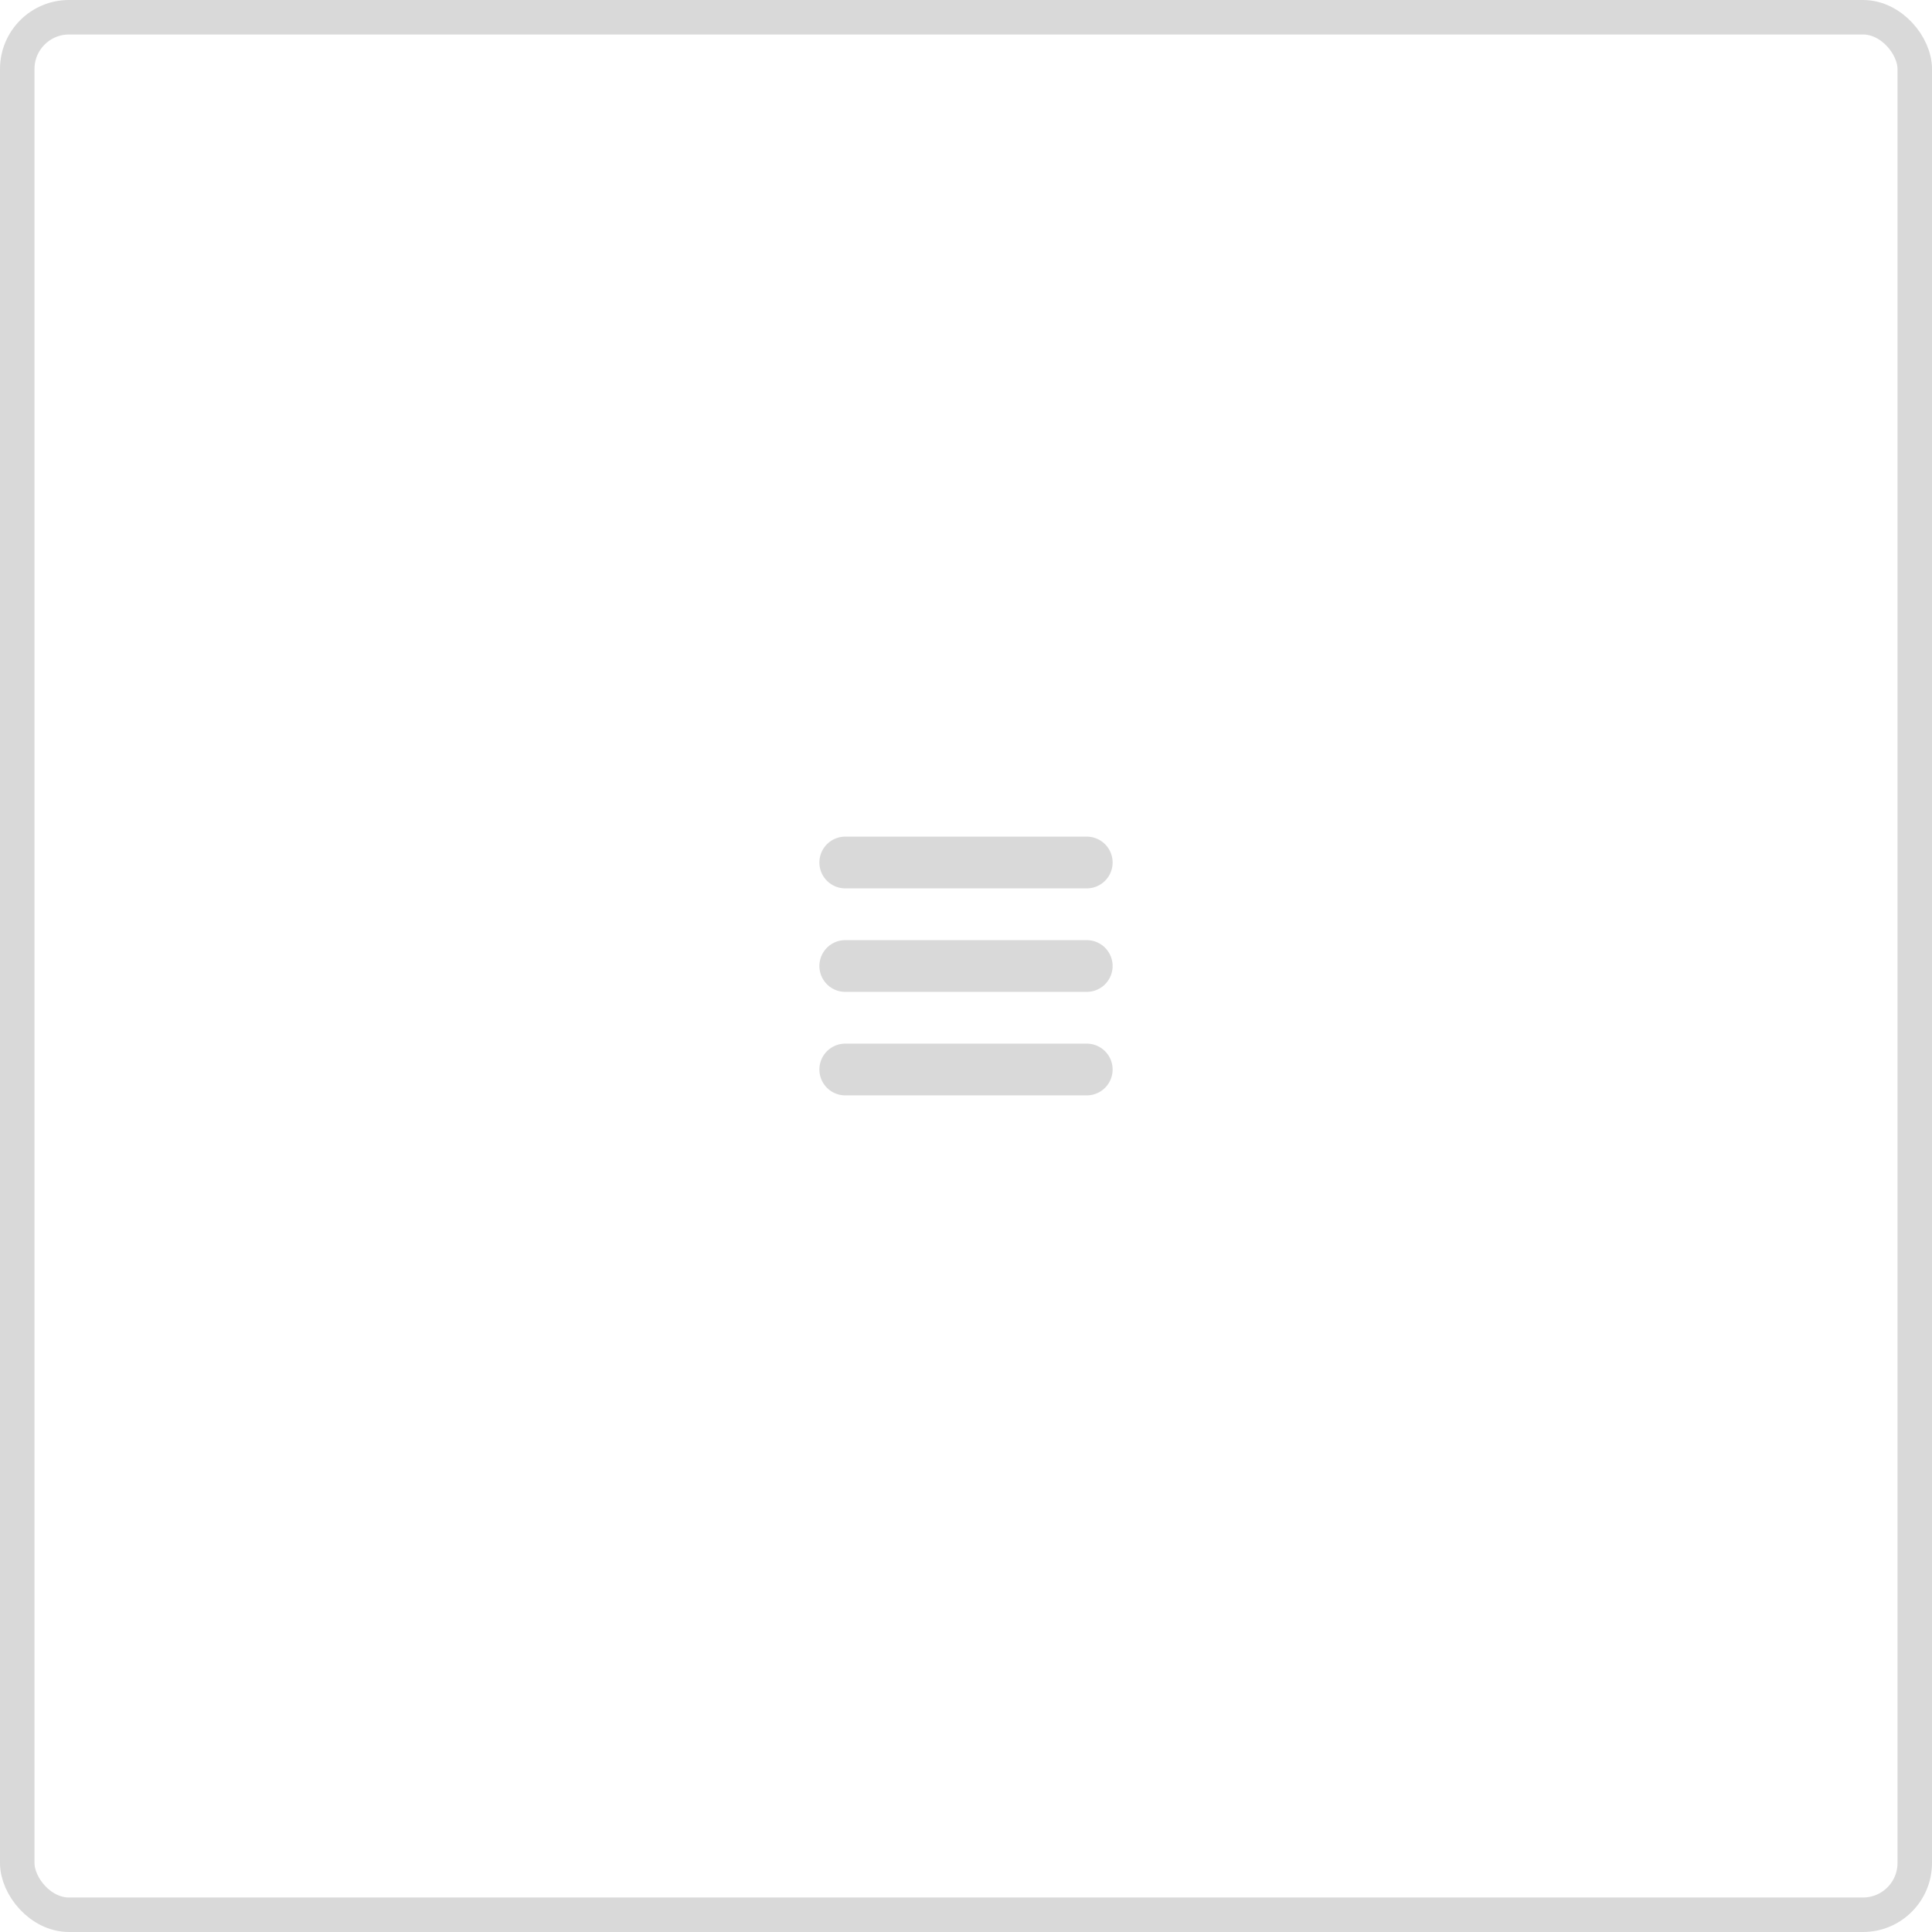 <?xml version="1.0" encoding="UTF-8"?> <svg xmlns="http://www.w3.org/2000/svg" width="56" height="56" viewBox="0 0 56 56" fill="none"><rect x="0.5" y="0.5" width="55" height="55" rx="1.5" stroke="#D9D9D9"></rect><path d="M24.5 31H31.5" stroke="#D9D9D9" stroke-width="1.5" stroke-linecap="round" stroke-linejoin="round"></path><path d="M24.5 28H31.5" stroke="#D9D9D9" stroke-width="1.5" stroke-linecap="round" stroke-linejoin="round"></path><path d="M24.5 25H31.5" stroke="#D9D9D9" stroke-width="1.5" stroke-linecap="round" stroke-linejoin="round"></path></svg> 